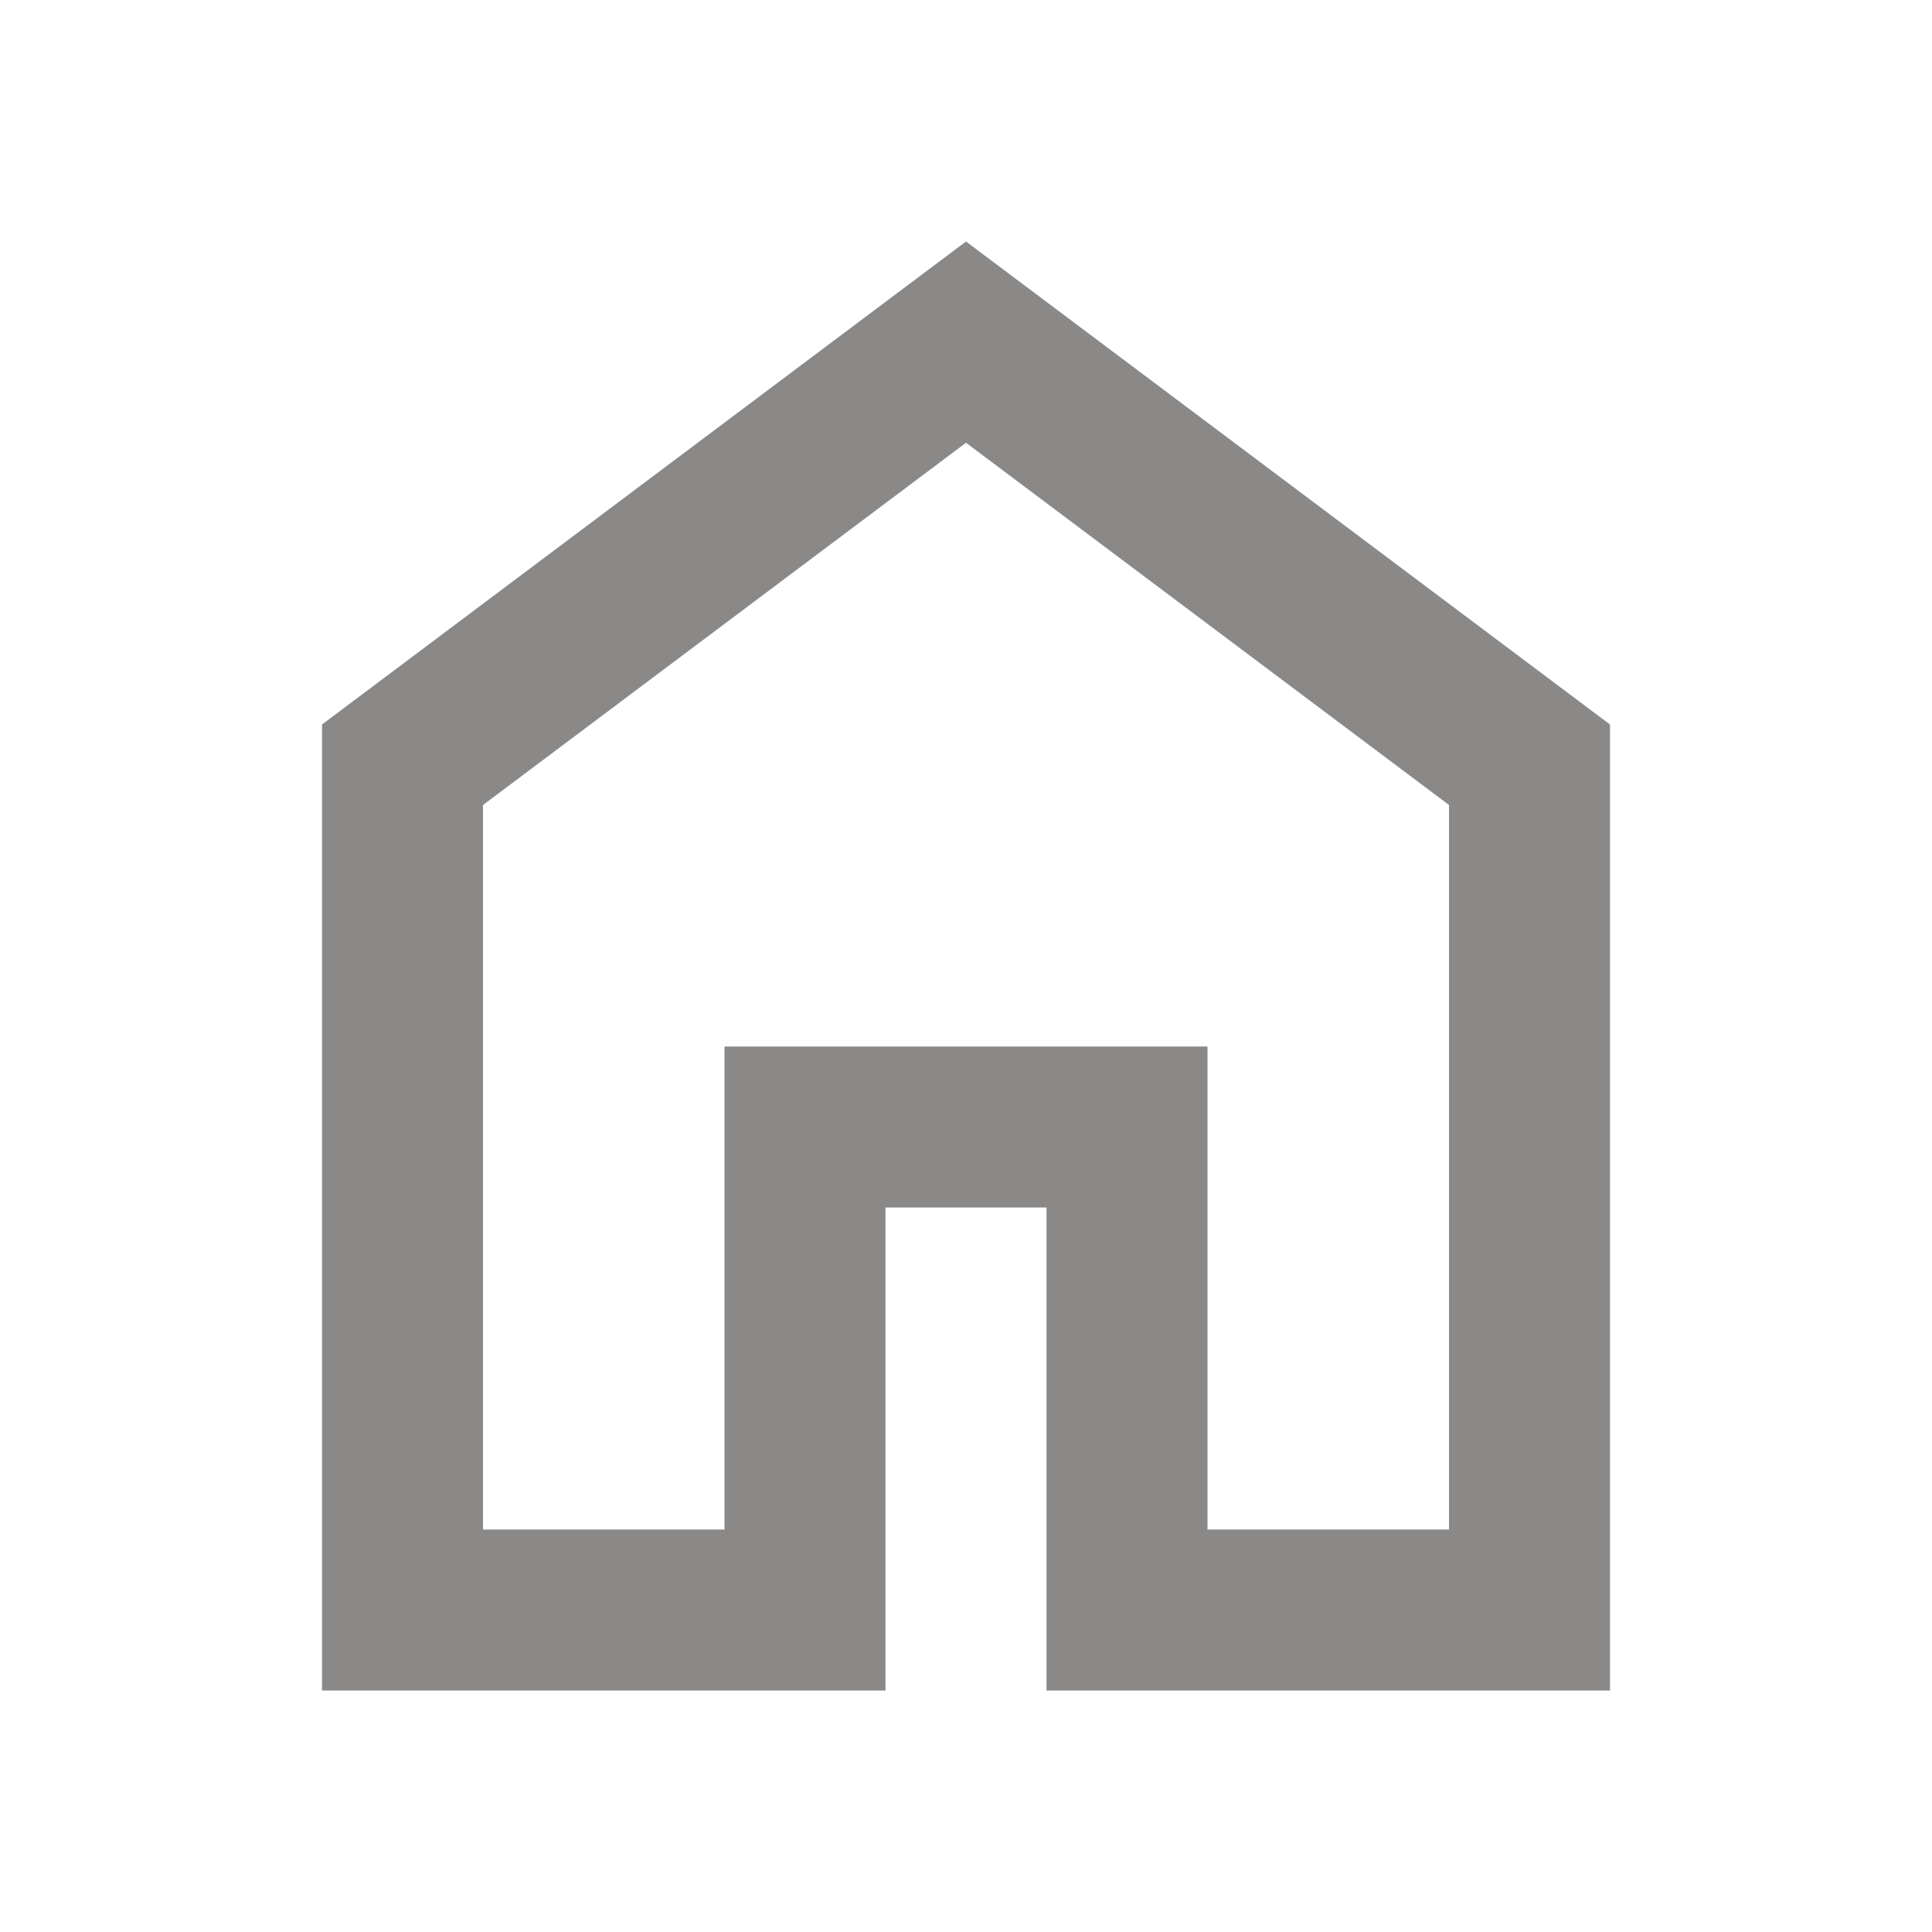 <svg width="24" height="24" viewBox="0 0 24 24" fill="none" xmlns="http://www.w3.org/2000/svg">
<g id="home_FILL0_wght400_GRAD0_opsz24 1">
<path id="Vector" d="M6 19H9V13H15V19H18V10L12 5.5L6 10V19ZM4 21V9L12 3L20 9V21H13V15H11V21H4Z" fill="#8B8988"/>
</g>
</svg>
